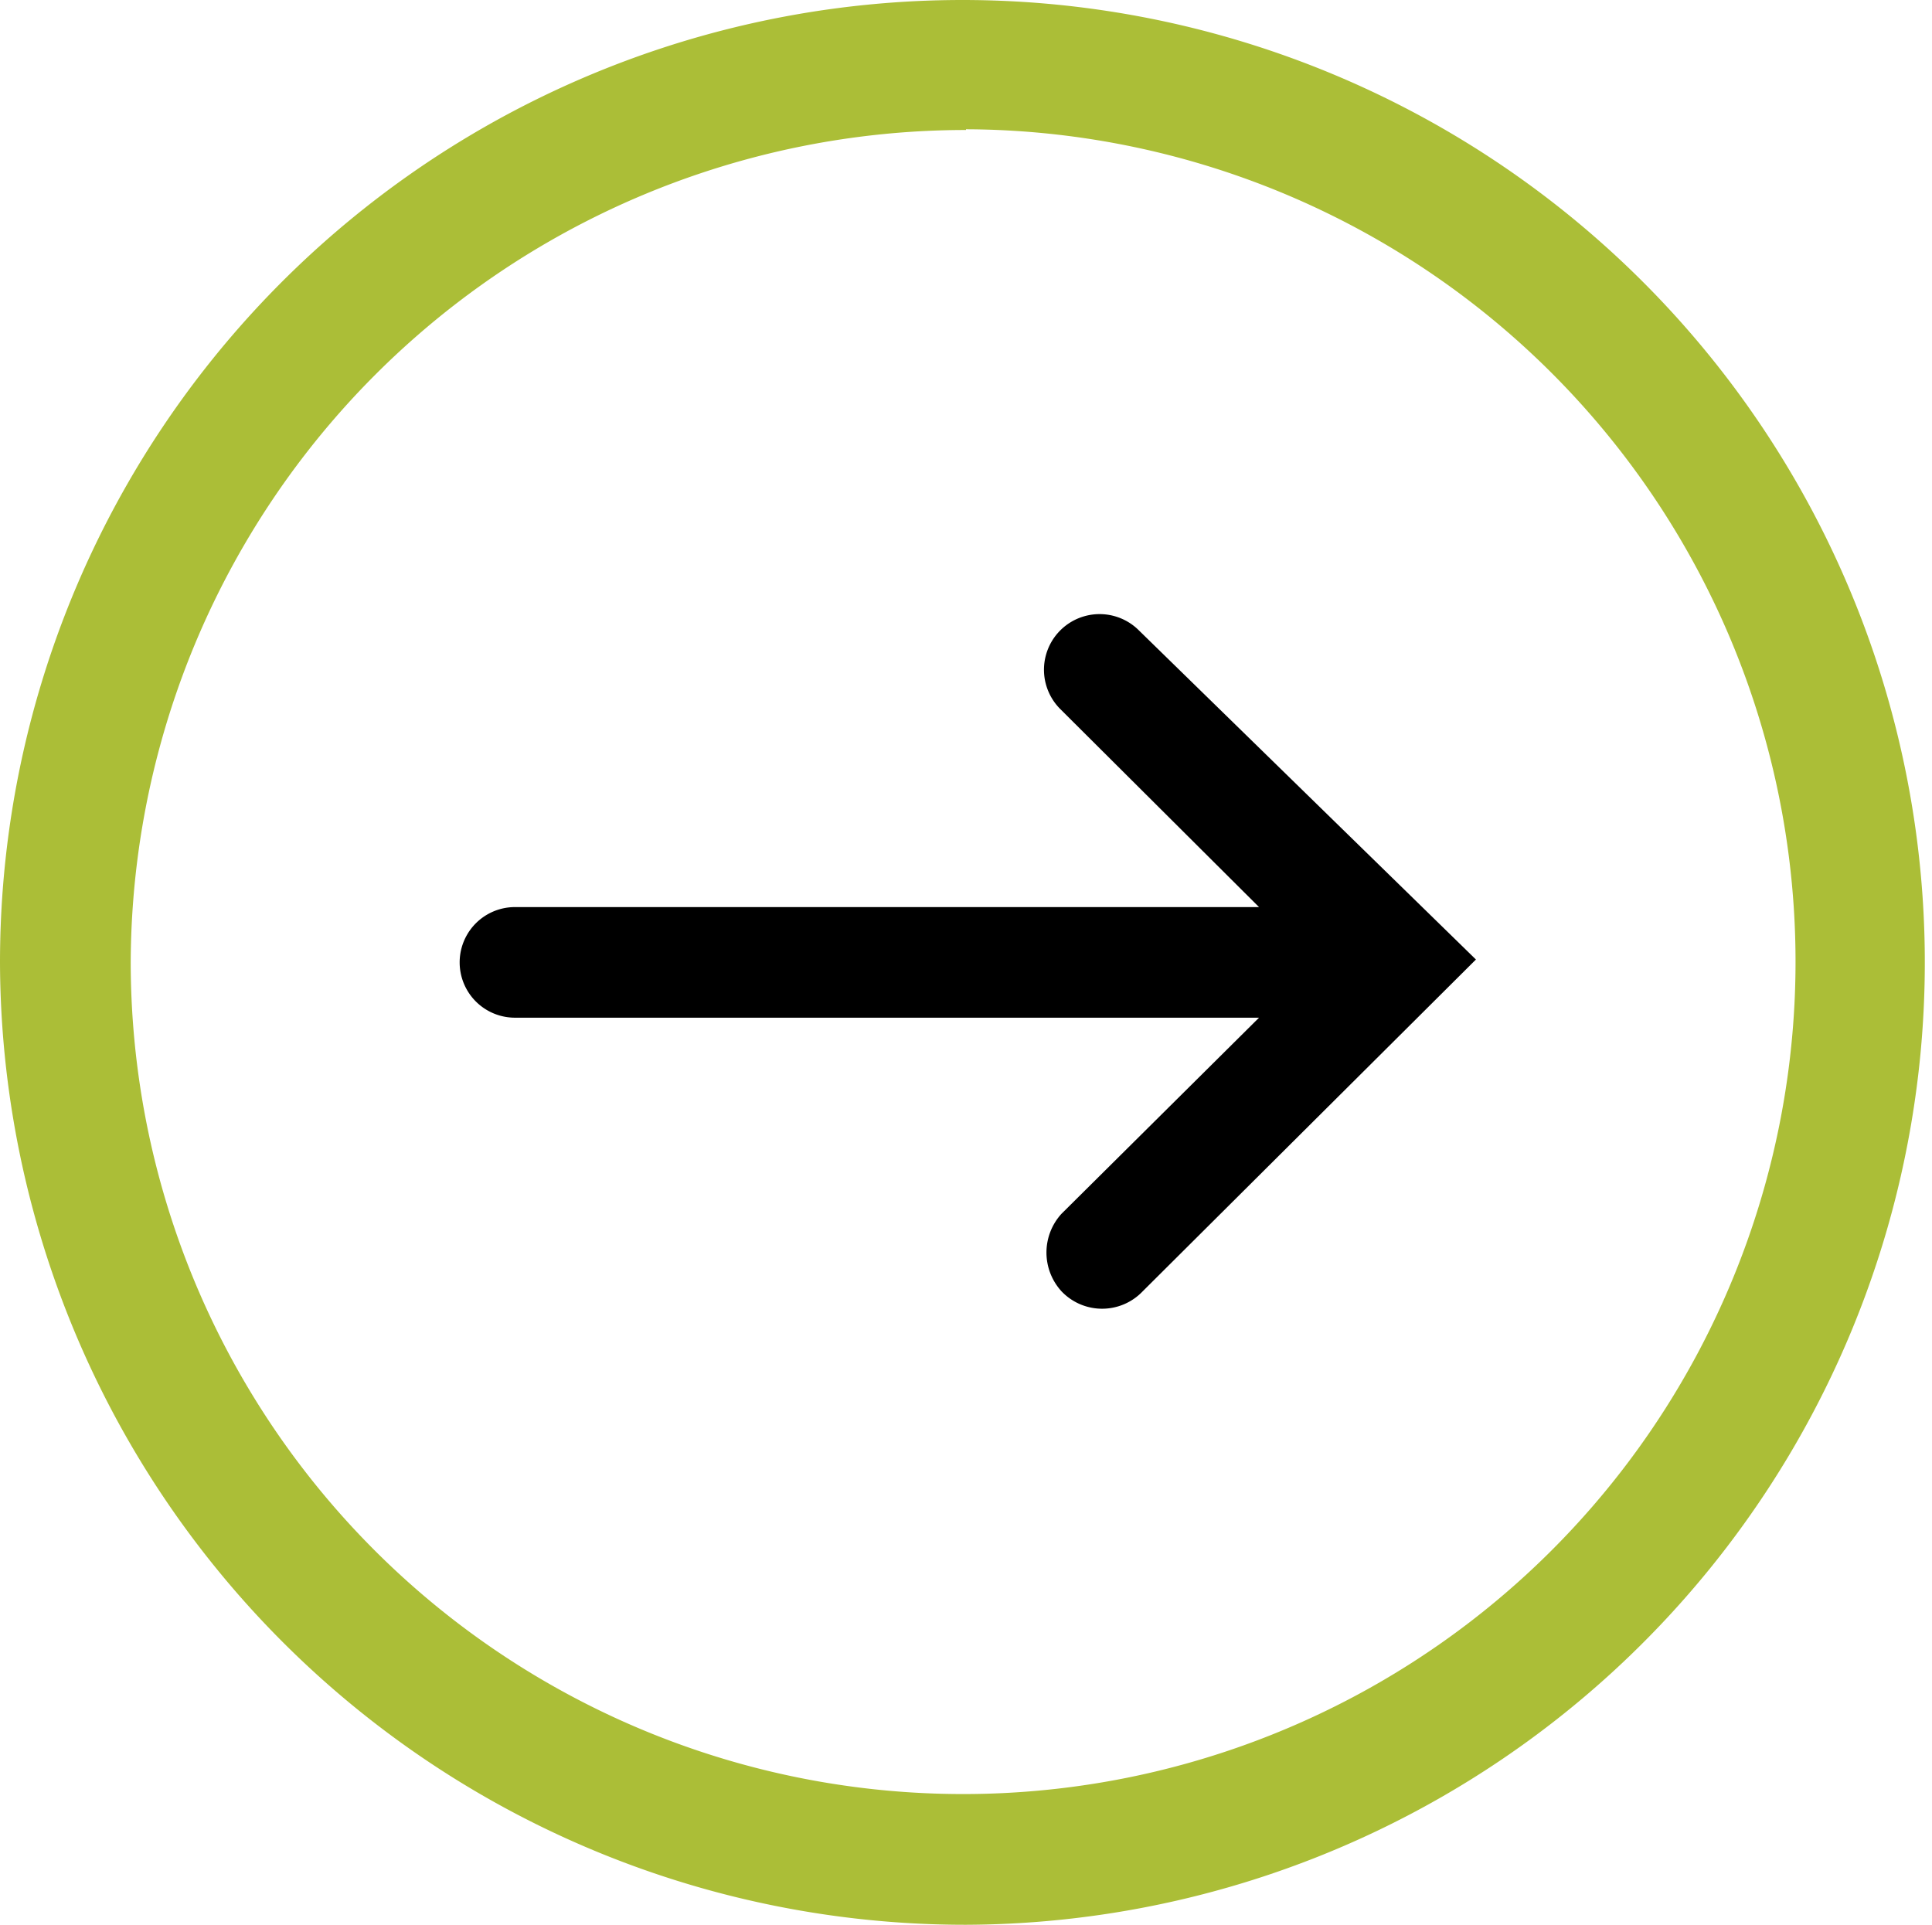 <svg id="Layer_1" data-name="Layer 1" xmlns="http://www.w3.org/2000/svg" viewBox="0 0 26.9 26.8"><defs><style>.cls-1{fill:#abbe37;}</style></defs><title>ikony</title><path class="cls-1" d="M13.45,26.8A13.4,13.4,0,1,0,0,13.4,13.44,13.44,0,0,0,13.45,26.8Zm0-25A11.59,11.59,0,1,1,1.82,13.4,11.63,11.63,0,0,1,13.45,1.81Z"/><path d="M7.17,14.17H17.53l-2.75,2.73a.8.8,0,0,0,0,1.08.78.78,0,0,0,1.13,0l4.64-4.62h0L15.86,8.78a.77.77,0,1,0-1.1,1.09l2.77,2.76H7.17a.77.77,0,0,0,0,1.54Z"/></svg>